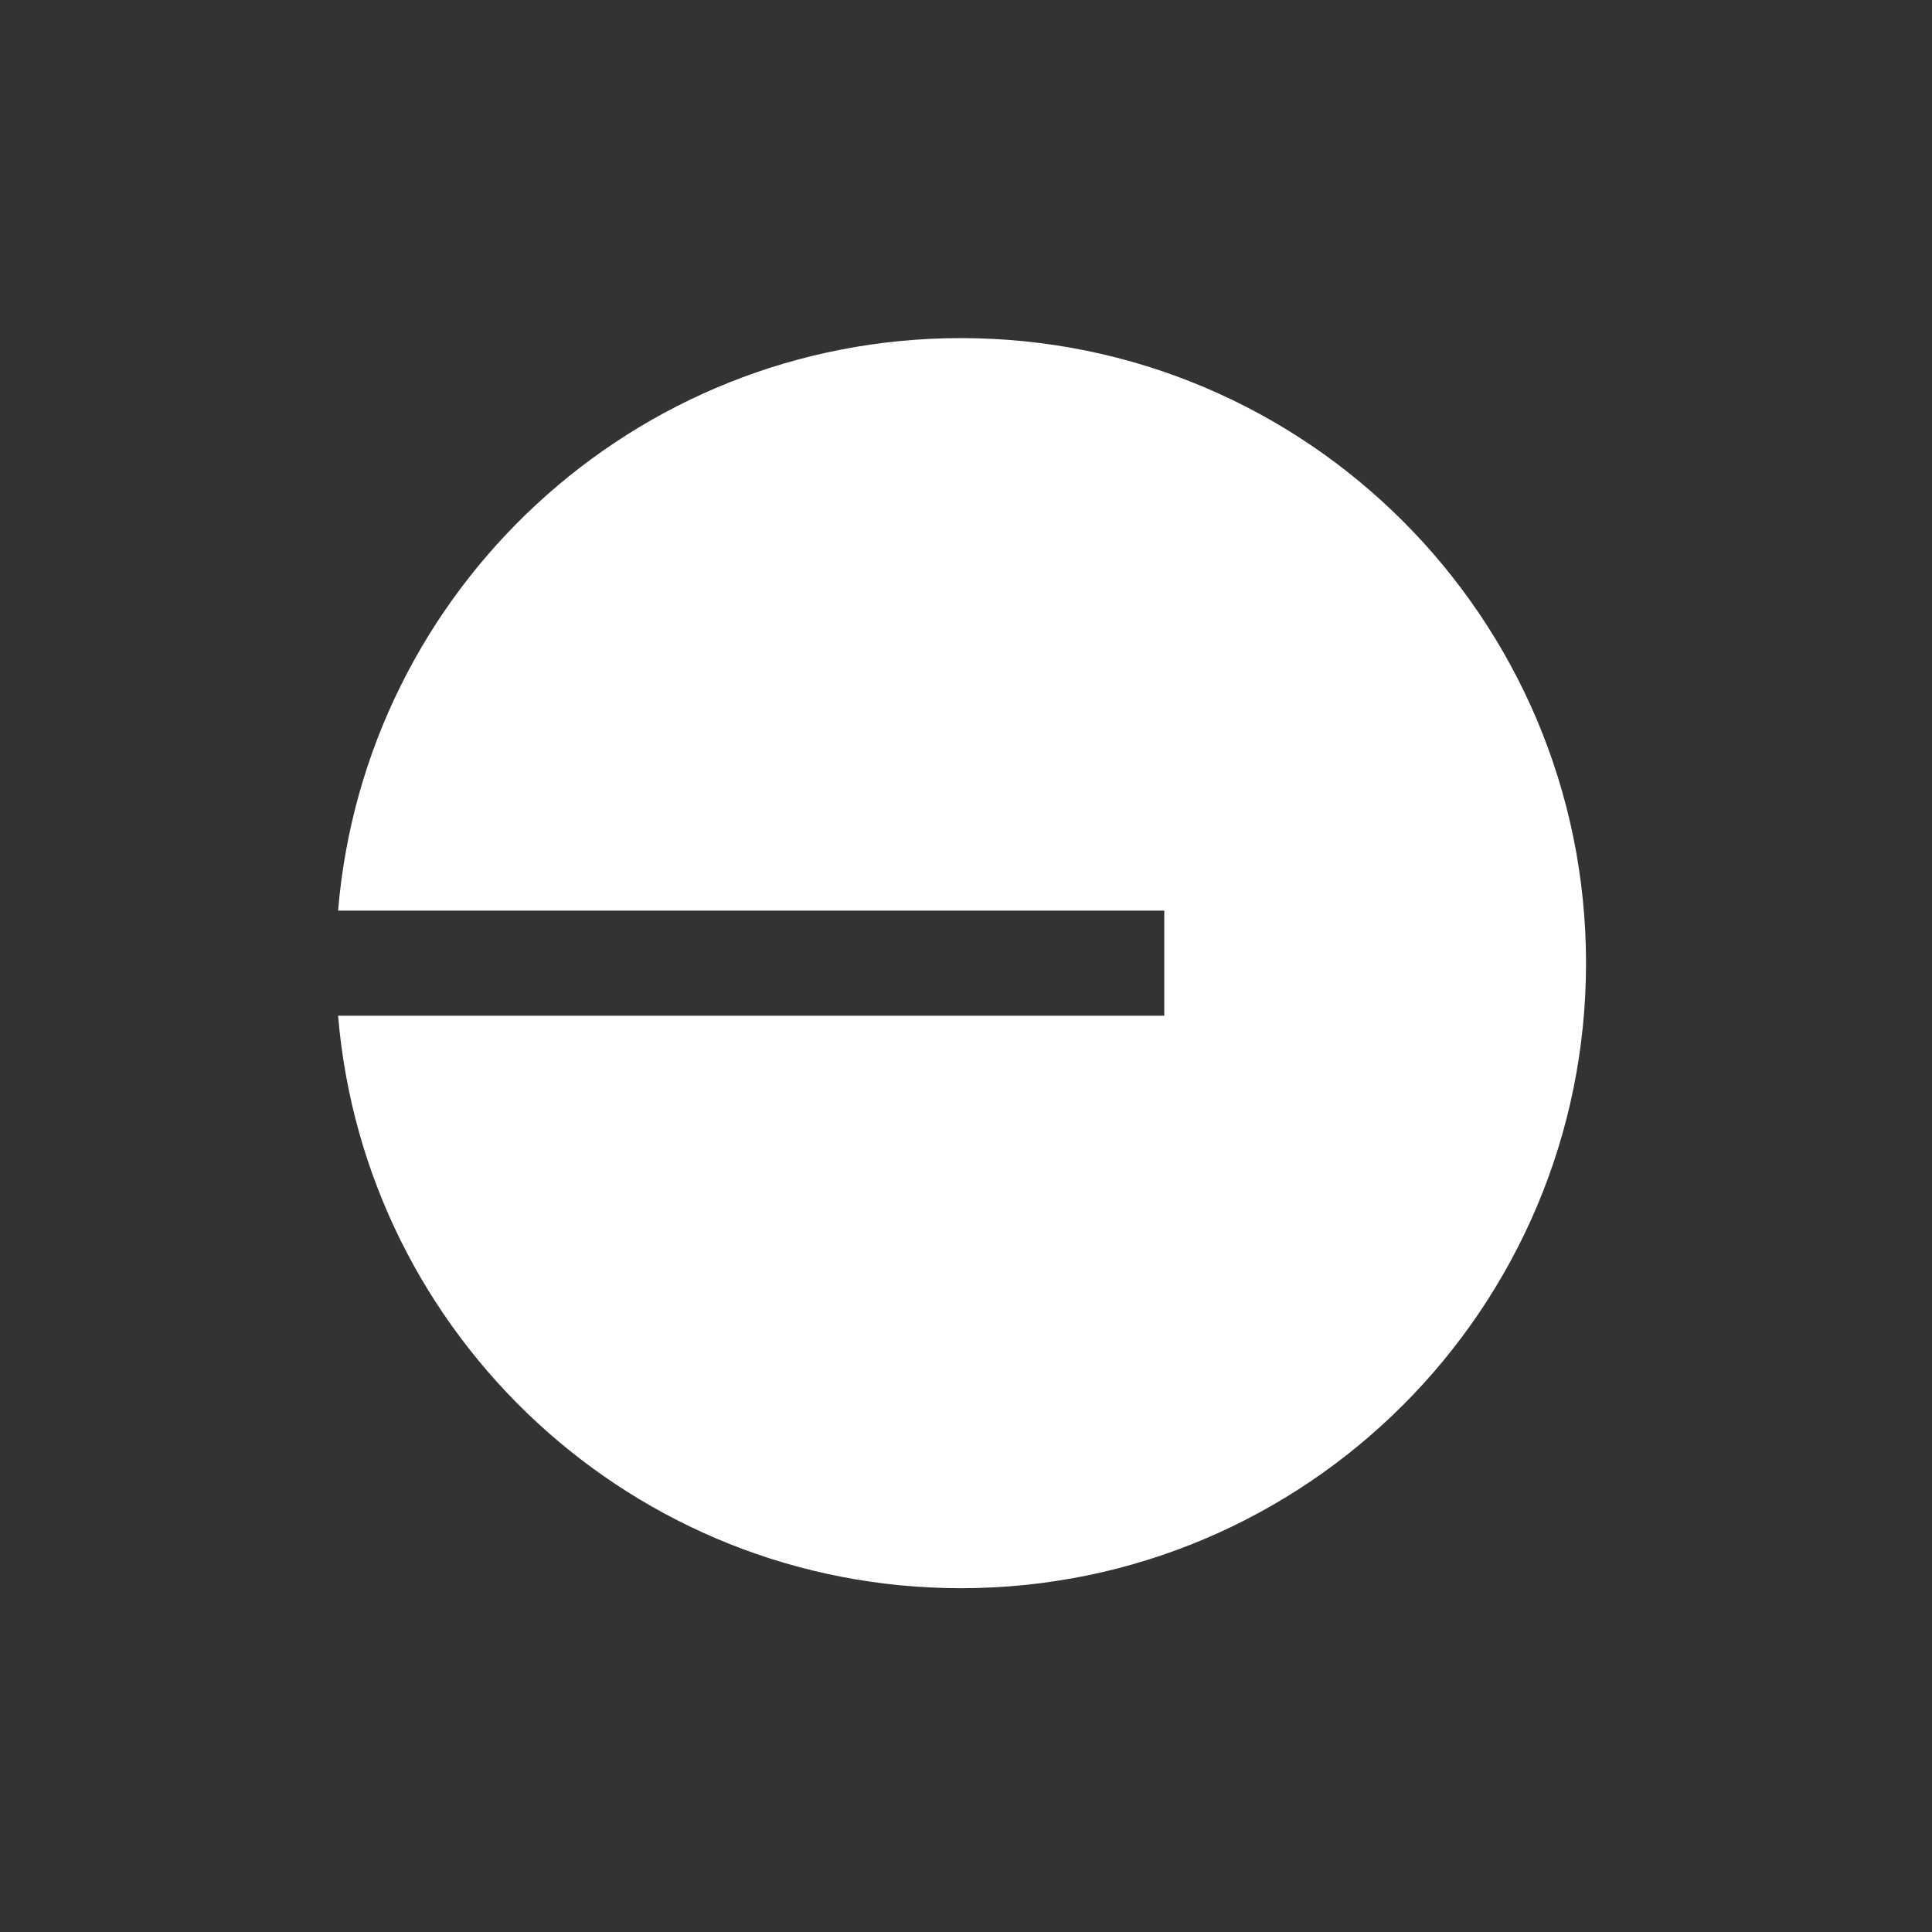 <svg width="40" height="40" viewBox="0 0 40 40" fill="none" xmlns="http://www.w3.org/2000/svg">
<rect x="0" y="0" width="40" height="40" fill="#808080" stroke="none"/>
<g clip-path="url(#clip0_1995_154020)">
<path d="M40 0H0V40H40V0Z" fill="#333333"/>
<g clip-path="url(#clip1_1995_154020)">
<path d="M19.896 32.882C27.043 32.882 32.837 27.088 32.837 19.941C32.837 12.794 27.043 7 19.896 7C13.115 7 7.552 12.215 7 18.853H24.105V21.029H7C7.552 27.667 13.115 32.882 19.896 32.882Z" fill="white"/>
</g>
</g>
<defs>
<clipPath id="clip0_1995_154020">
<path d="M0 0H40V40H0V0Z" fill="white"/>
</clipPath>
<clipPath id="clip1_1995_154020">
<rect width="26" height="26" fill="white" transform="translate(7 7)"/>
</clipPath>
</defs>
</svg>
